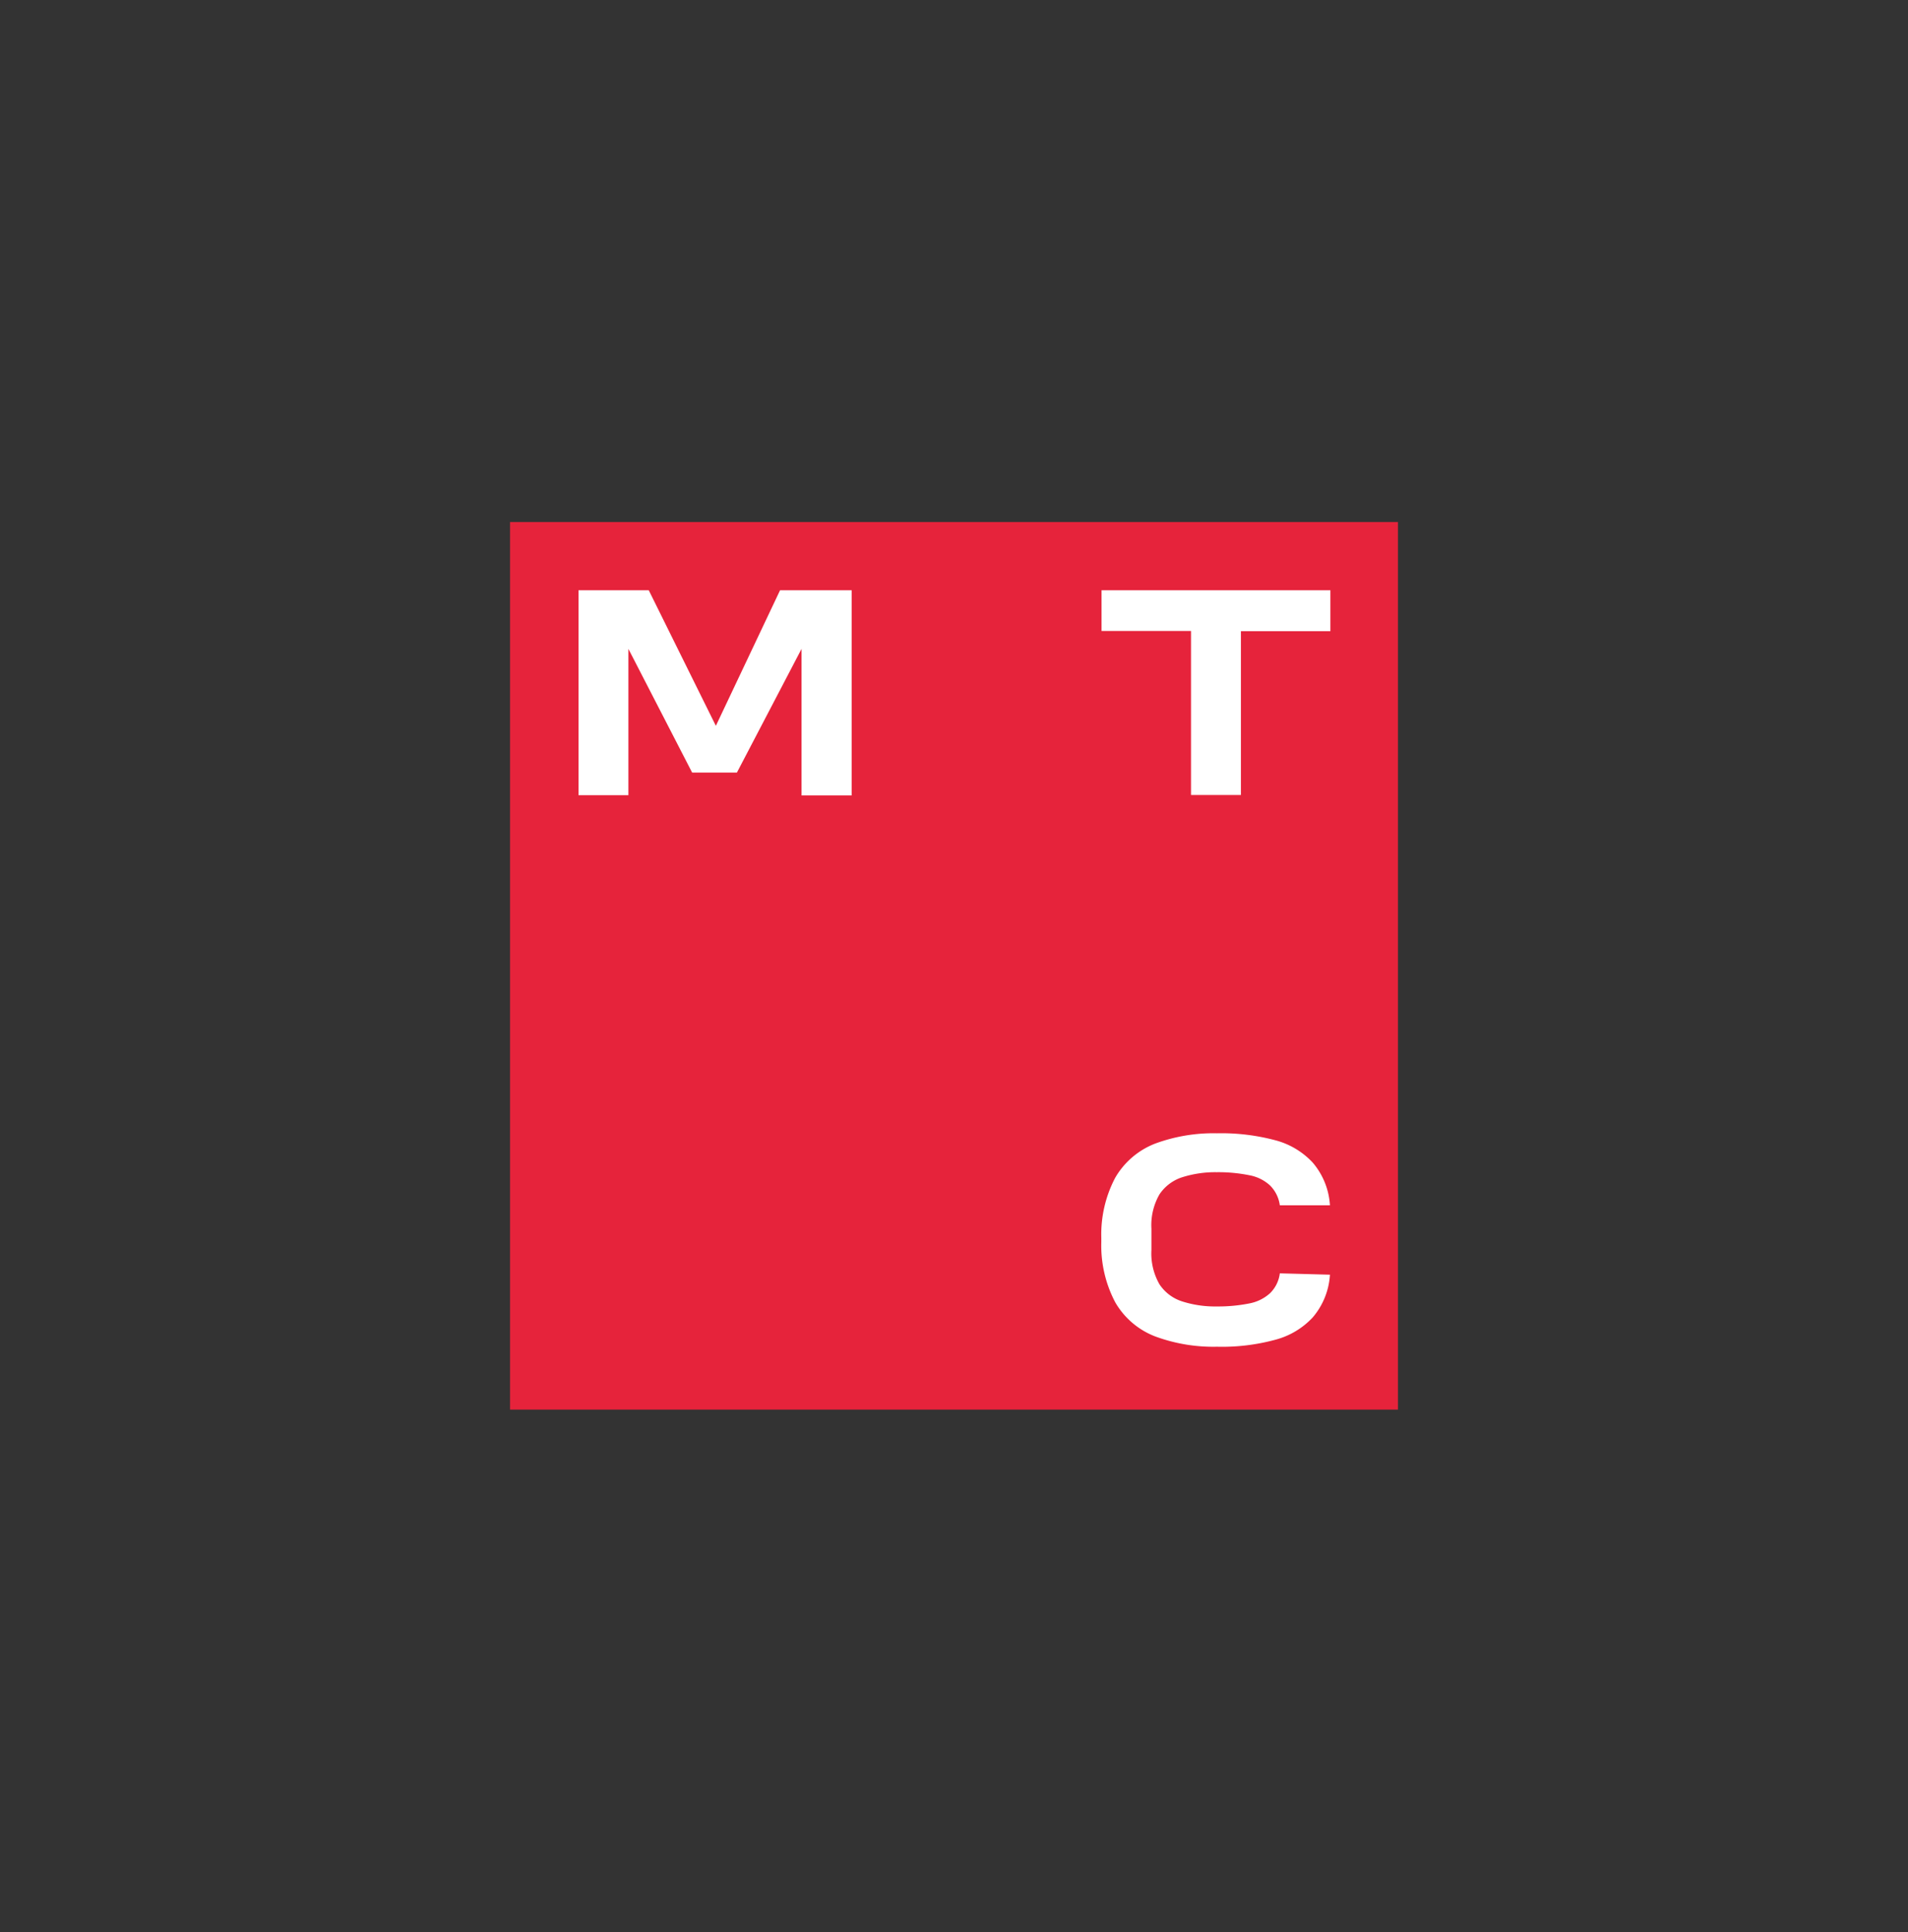 <?xml version="1.0" encoding="UTF-8"?> <svg xmlns="http://www.w3.org/2000/svg" xmlns:xlink="http://www.w3.org/1999/xlink" viewBox="0 0 85.29 86.35"><rect x="0" y="0" width="85.29" height="86.35" fill="#333333" stroke="none"/><defs><style>.cls-1{fill:none;}.cls-2{clip-path:url(#clip-path);}.cls-3{fill:#e6233b;}.cls-4{fill:#fff;}</style><clipPath id="clip-path"><rect class="cls-1" x="22.8" y="23.33" width="39.69" height="39.69"></rect></clipPath></defs><title>Ресурс 36</title><g id="Слой_2" data-name="Слой 2"><g id="Слой_1-2" data-name="Слой 1"><rect class="cls-1" width="85.29" height="86.35"></rect><g class="cls-2"><path class="cls-3" d="M62.49,23.33H22.8V63H62.49Z"></path><path class="cls-4" d="M34.87,26.38,32,32.44,29,26.38H25.86v9.16h2.23V29l2.85,5.53h2L35.83,29v6.55h2.24V26.38Z"></path><path class="cls-4" d="M49.24,26.38v1.82h4v7.33h2.23V28.21h4V26.38Z"></path><path class="cls-4" d="M57.21,56.91a1.5,1.5,0,0,1-.44.89,1.9,1.9,0,0,1-.9.45,7.14,7.14,0,0,1-1.48.14,4.85,4.85,0,0,1-1.56-.23,1.91,1.91,0,0,1-1-.76,2.77,2.77,0,0,1-.36-1.54v-.94a2.76,2.76,0,0,1,.36-1.54,1.93,1.93,0,0,1,1-.76,4.9,4.9,0,0,1,1.56-.23,7,7,0,0,1,1.48.14,1.85,1.85,0,0,1,.9.45,1.54,1.54,0,0,1,.44.89h2.24a3.23,3.23,0,0,0-.77-1.91,3.5,3.5,0,0,0-1.68-1,9.36,9.36,0,0,0-2.6-.31,7.53,7.53,0,0,0-2.76.46,3.54,3.54,0,0,0-1.79,1.53,5.43,5.43,0,0,0-.62,2.68v.1h0v.1a5.43,5.43,0,0,0,.62,2.68,3.52,3.52,0,0,0,1.79,1.53,7.49,7.49,0,0,0,2.76.46,9.09,9.09,0,0,0,2.6-.31,3.5,3.5,0,0,0,1.68-1,3.23,3.23,0,0,0,.77-1.91Z"></path></g></g></g></svg> 